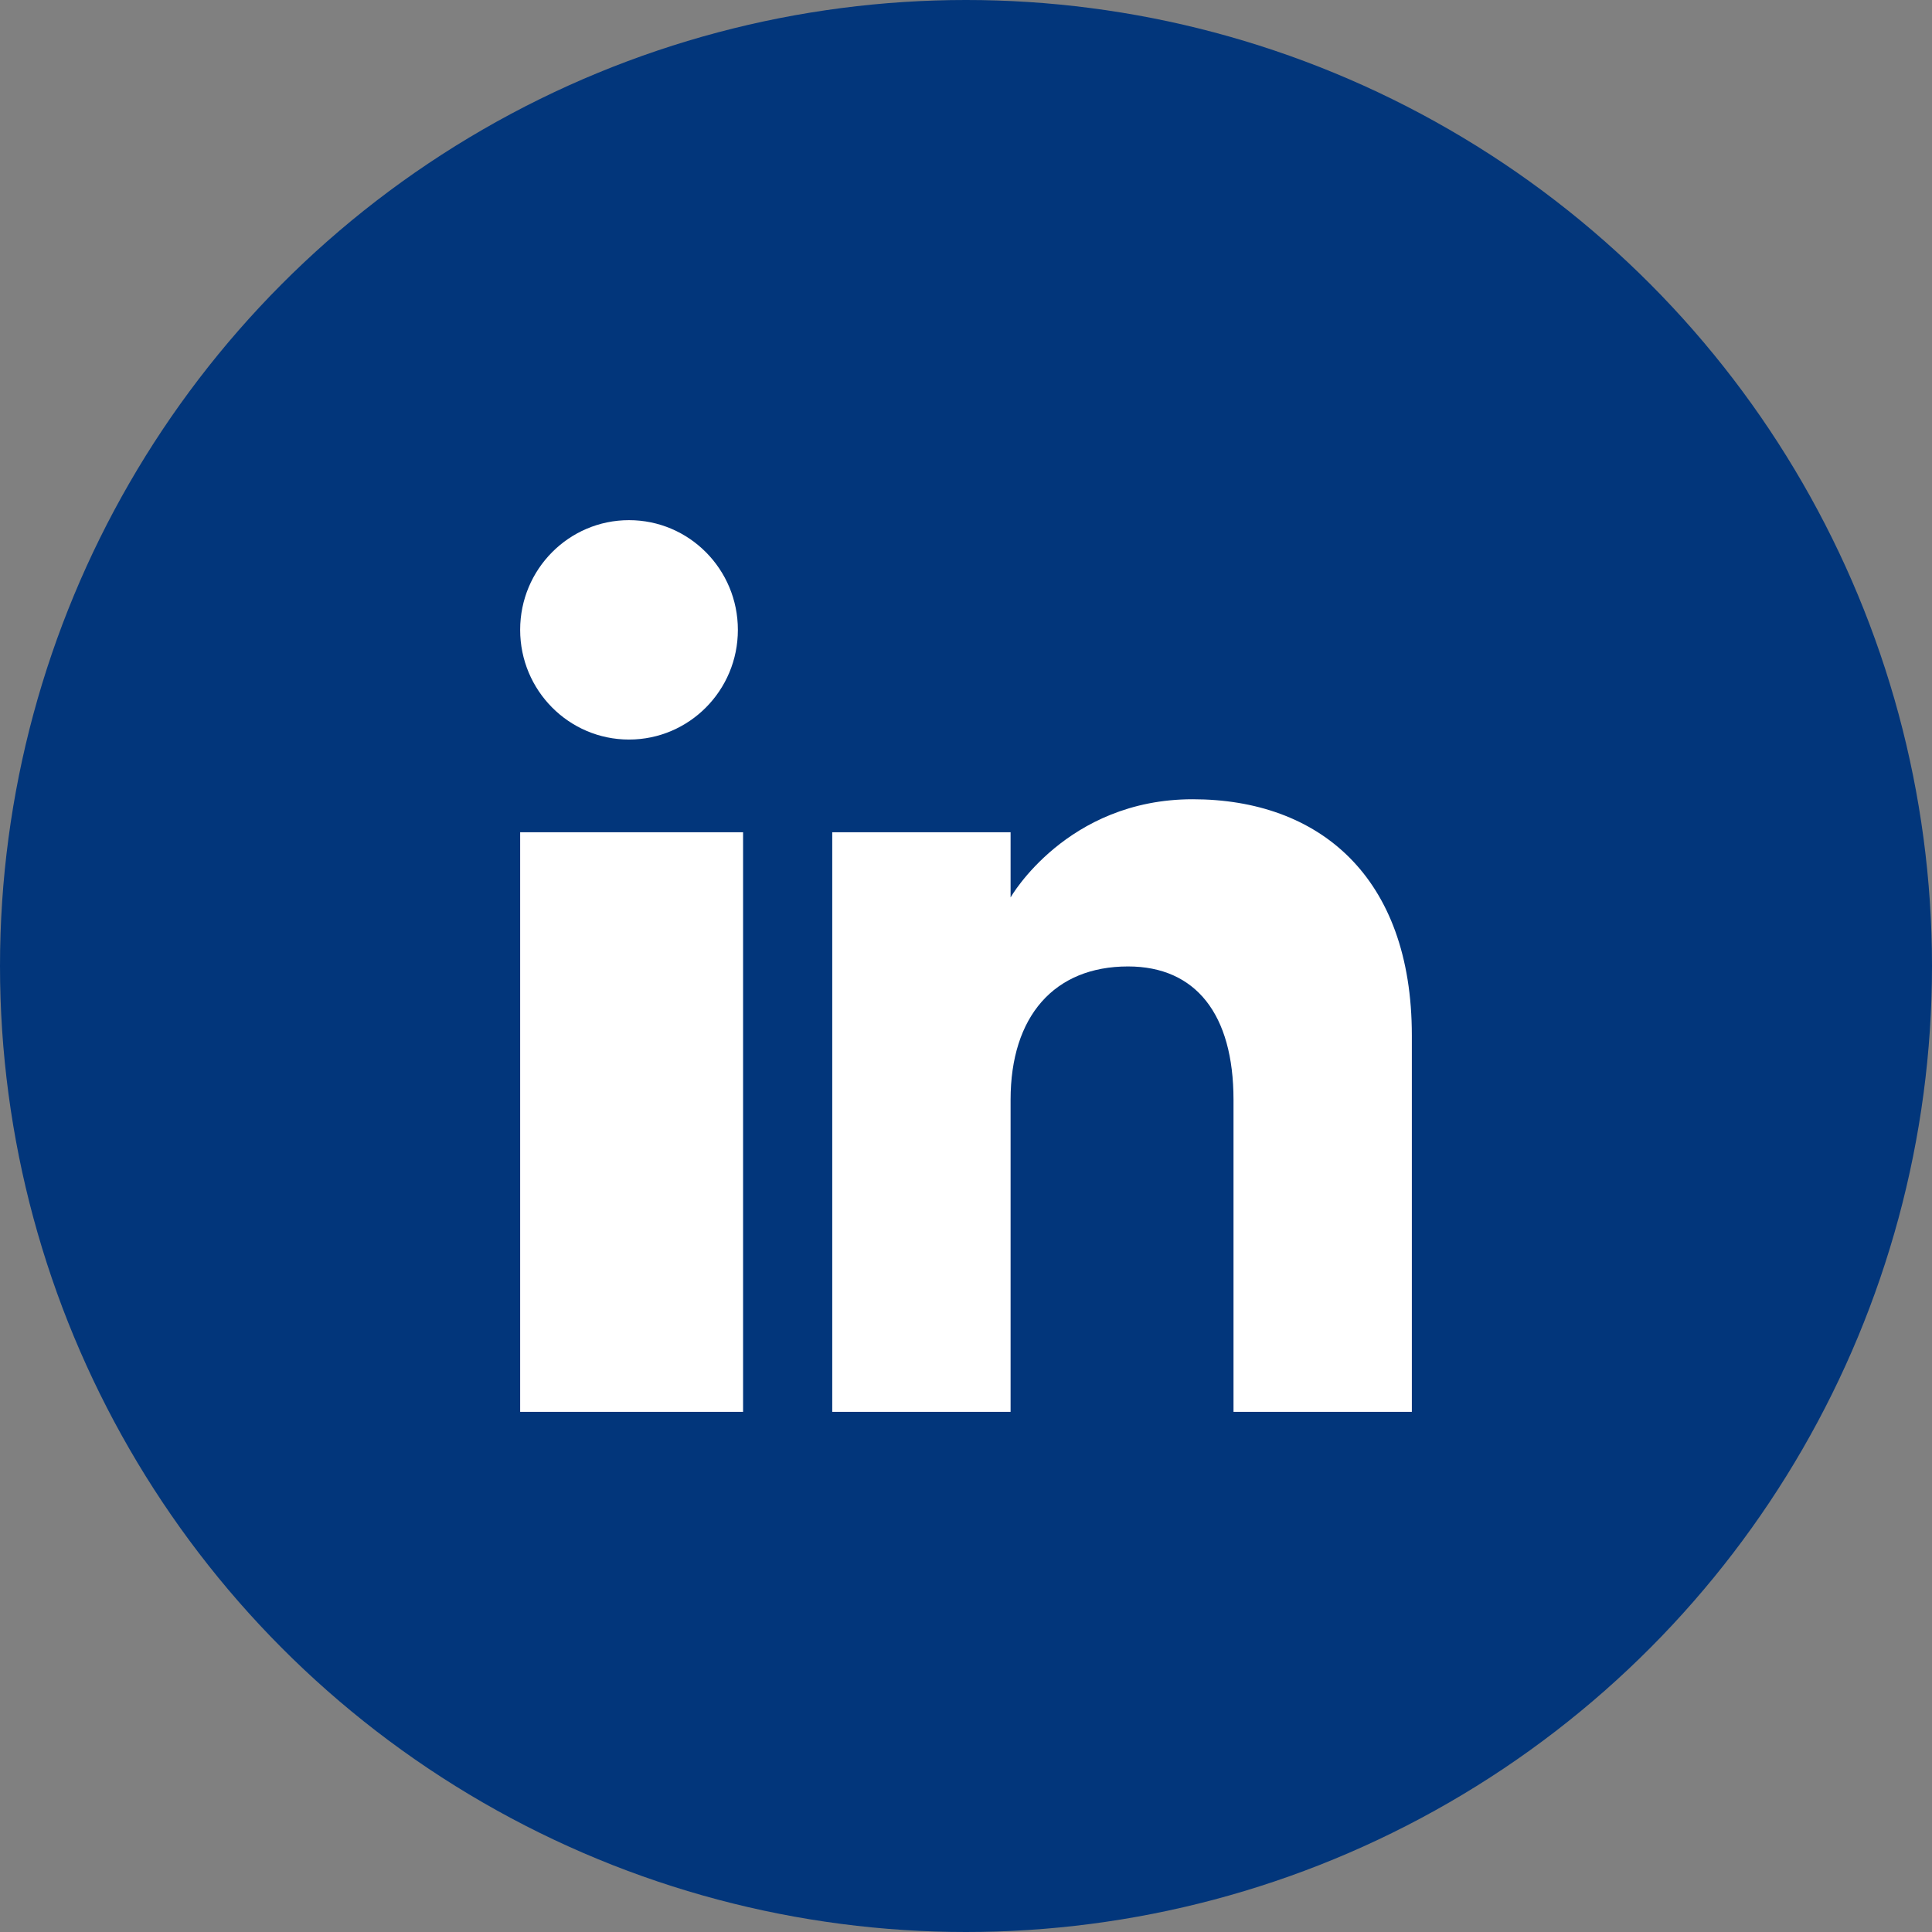 <svg width="52" height="52" viewBox="0 0 52 52" fill="none" xmlns="http://www.w3.org/2000/svg">
<rect x="0" y="0" width="52" height="52" fill="#808080" stroke="none"/>
<circle cx="26" cy="26" r="26" fill="#02367B"/>
<path fill-rule="evenodd" clip-rule="evenodd" d="M38 38H33.2V29.601C33.2 27.297 32.184 26.012 30.361 26.012C28.377 26.012 27.2 27.351 27.2 29.601V38H22.4V22.4H27.2V24.154C27.2 24.154 28.706 21.512 32.1 21.512C35.494 21.512 38 23.583 38 27.87V38ZM16.93 19.905C15.312 19.905 14 18.583 14 16.952C14 15.322 15.312 14 16.93 14C18.548 14 19.86 15.322 19.86 16.952C19.861 18.583 18.548 19.905 16.93 19.905ZM14 38H20V22.4H14V38Z" fill="white"/>
</svg>
